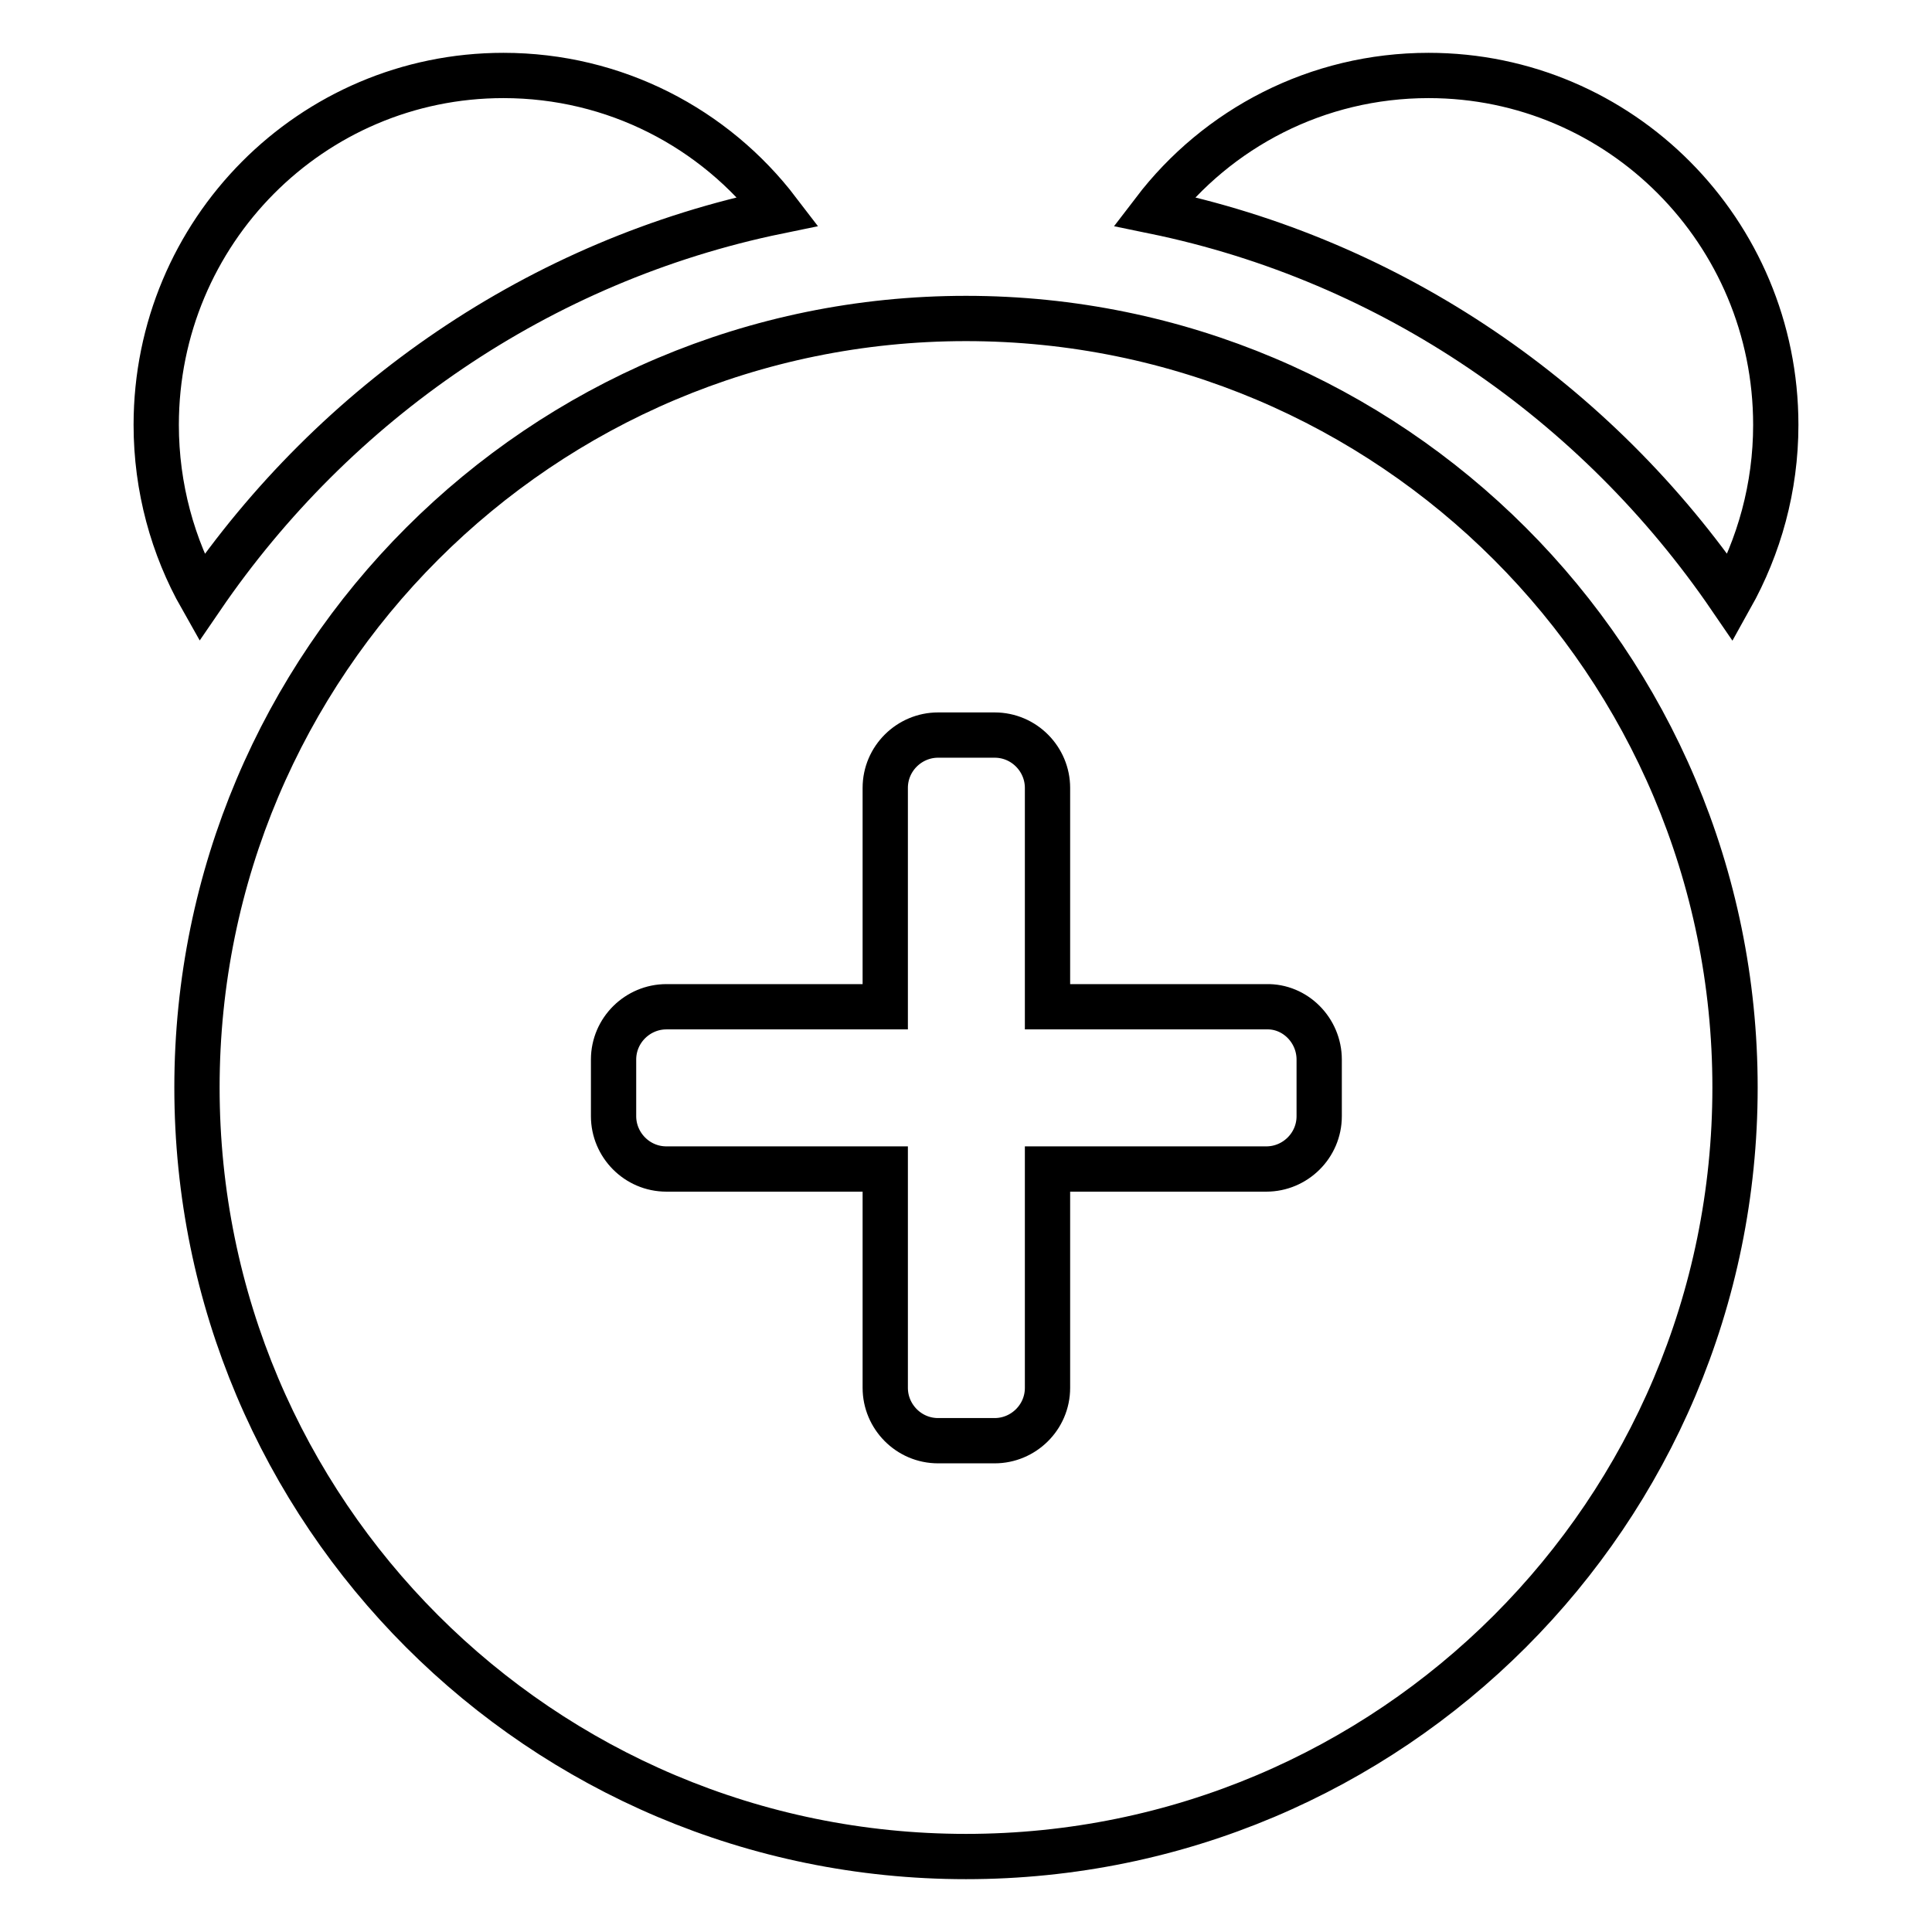 <?xml version="1.0" encoding="utf-8"?>
<!-- Svg Vector Icons : http://www.onlinewebfonts.com/icon -->
<!DOCTYPE svg PUBLIC "-//W3C//DTD SVG 1.1//EN" "http://www.w3.org/Graphics/SVG/1.1/DTD/svg11.dtd">
<svg version="1.1" xmlns="http://www.w3.org/2000/svg" xmlns:xlink="http://www.w3.org/1999/xlink" x="0px" y="0px" viewBox="0 0 256 256" enable-background="new 0 0 256 256" xml:space="preserve">
<g> <path stroke-width="6" fill-opacity="0" stroke="#000000"  d="M229.3,79.2c3.8-6.8,6-14.6,6-22.9c0-25.6-20.6-46.3-46-46.3c-14.8,0-28,7-36.4,18 C184.5,34.5,211.6,53.3,229.3,79.2L229.3,79.2z M103.1,28C94.7,17,81.5,10,66.7,10c-25.4,0-46,20.7-46,46.3c0,8.3,2.2,16.2,6,22.9 C44.4,53.3,71.5,34.5,103.1,28z M128,42.2c-56.3,0-101.9,45.6-101.9,101.9S71.7,246,128,246c56.3,0,101.9-45.6,101.9-101.9 S184.3,42.2,128,42.2z M174.8,140.4v7.5c0,3.9-3.2,7-7,7h-29v29c0,3.9-3.2,7-7,7h-7.5c-3.9,0-7-3.2-7-7v-29h-29c-3.9,0-7-3.2-7-7 v-7.5c0-3.9,3.2-7,7-7h29v-29c0-3.9,3.2-7,7-7h7.5c3.9,0,7,3.2,7,7v29h29C171.6,133.3,174.8,136.5,174.8,140.4L174.8,140.4z"/></g>
</svg>